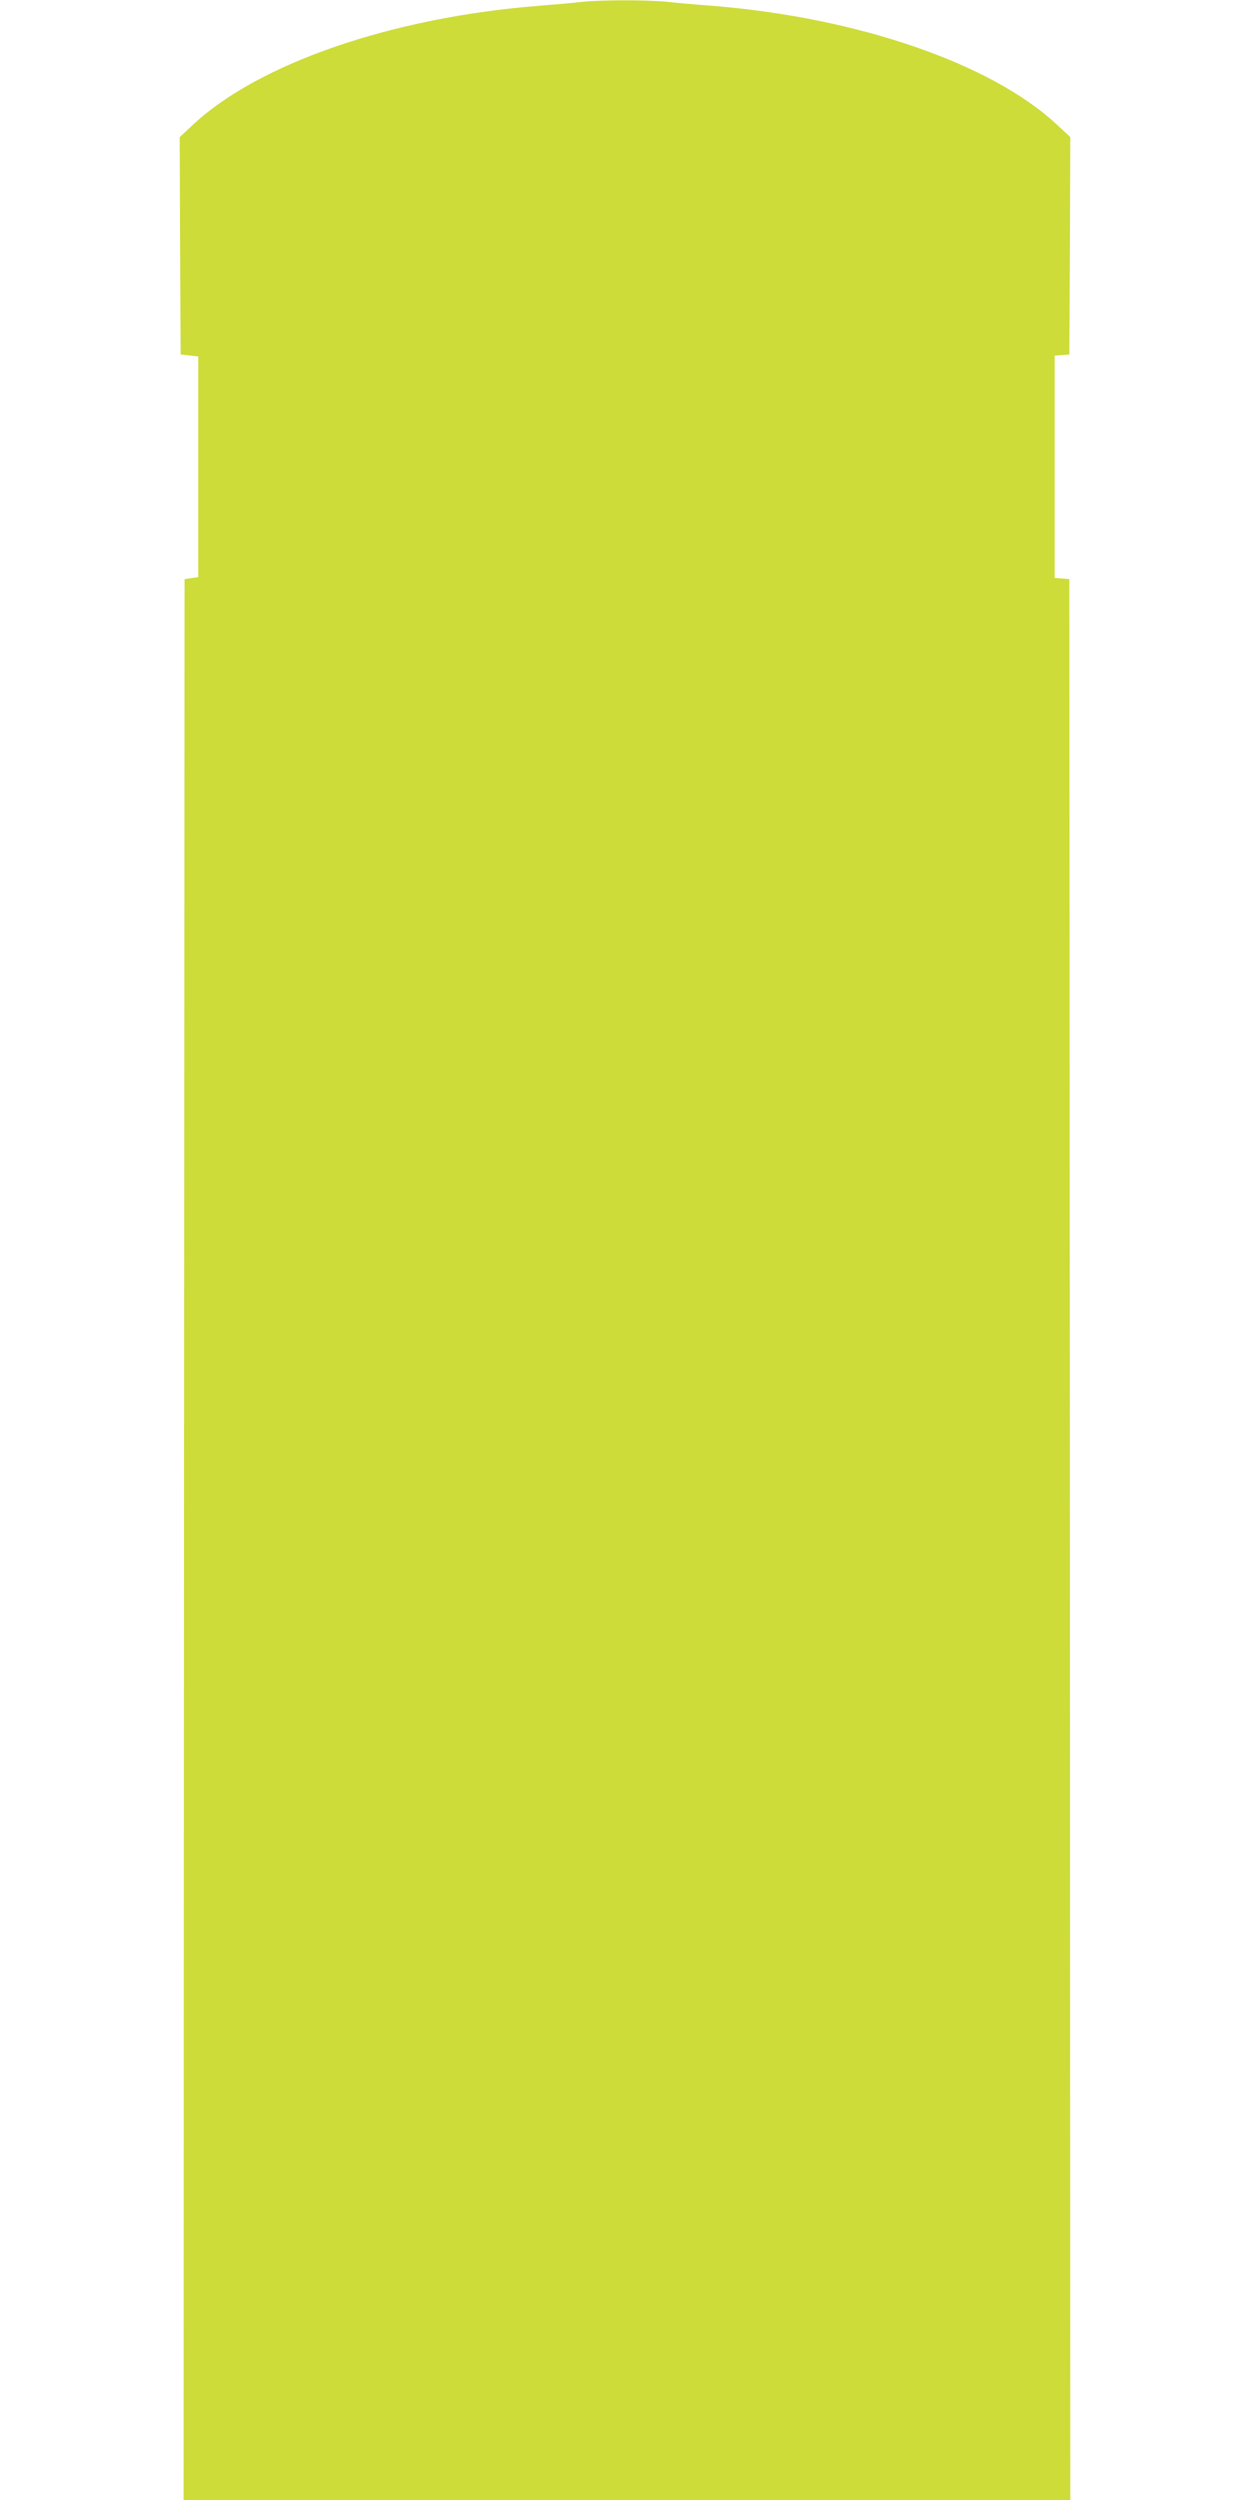 <?xml version="1.0" standalone="no"?>
<!DOCTYPE svg PUBLIC "-//W3C//DTD SVG 20010904//EN"
 "http://www.w3.org/TR/2001/REC-SVG-20010904/DTD/svg10.dtd">
<svg version="1.0" xmlns="http://www.w3.org/2000/svg"
 width="640pt" height="1280pt" viewBox="0 0 640 1280"
 preserveAspectRatio="xMidYMid meet">
<g transform="translate(0,1280) scale(0.1,-0.1)"
fill="#cddc39" stroke="none">
<path d="M2975 12790 c-38 -5 -137 -13 -220 -20 -745 -59 -1426 -293 -1763
-605 l-72 -67 2 -557 3 -556 45 -5 45 -5 0 -565 0 -565 -35 -5 -35 -5 -3
-4917 -2 -4918 2270 0 2270 0 -2 4917 -3 4918 -37 3 -38 3 0 569 0 569 38 3
37 3 3 556 2 557 -72 67 c-336 311 -1017 545 -1758 605 -80 6 -186 15 -237 21
-105 10 -336 10 -438 -1z"/>
</g>
</svg>
